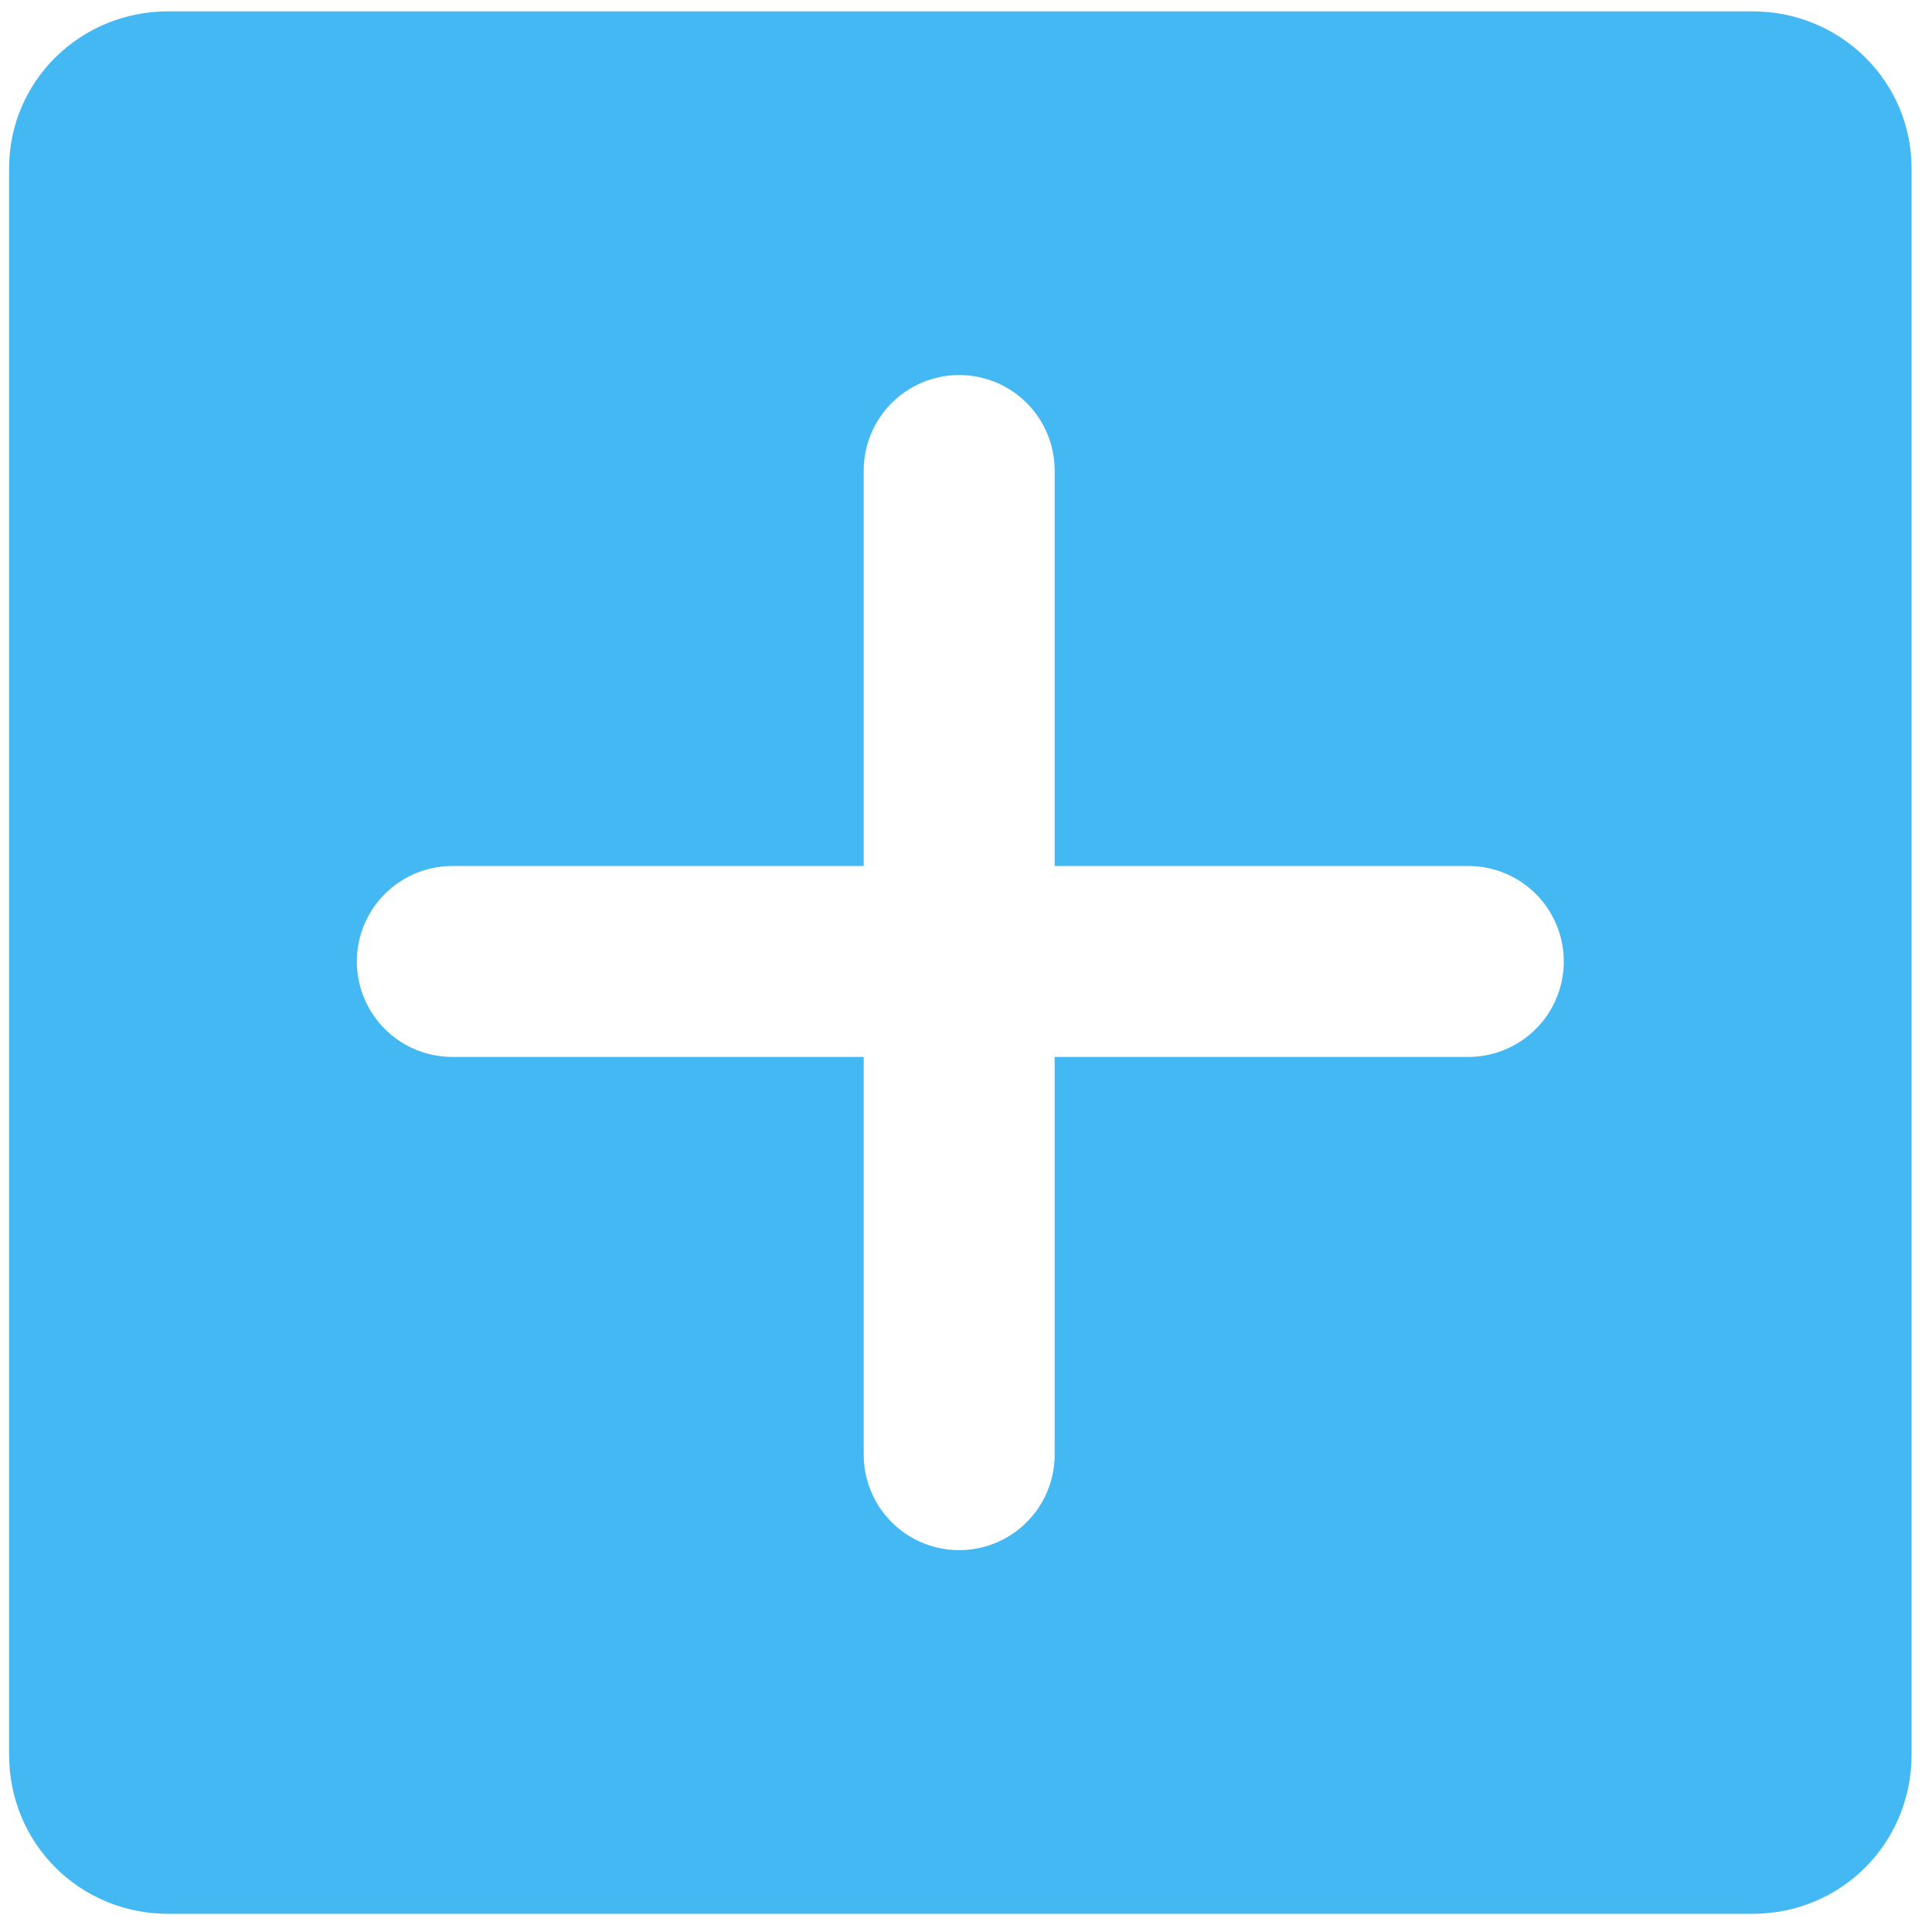 <svg xmlns="http://www.w3.org/2000/svg" viewBox="0 0 85 85" width="85" height="85"><title>&lt;Group&gt;</title><style>		.svgicon { fill: #44b8f3 !important } 		.s1 { fill: none;stroke: #ffffff;stroke-linecap: round;stroke-linejoin: round;stroke-width: 8.4 } 	</style><g id="&lt;Group&gt;" style="opacity: 1"><path id="Path 49" fill="#44b8f3" class="svgicon" d="m77.1 84.2h-69.7c-3.9 0-7-3.1-7-7v-69.8c0-3.8 3.1-6.9 7-6.9h69.7c3.9 0 7 3.1 7 6.9v69.8c0 3.9-3.1 7-7 7z"></path><path id="Path 50" class="s1" d="m42.2 20.7v43.3m-22.3-21.7h44.7"></path></g></svg>